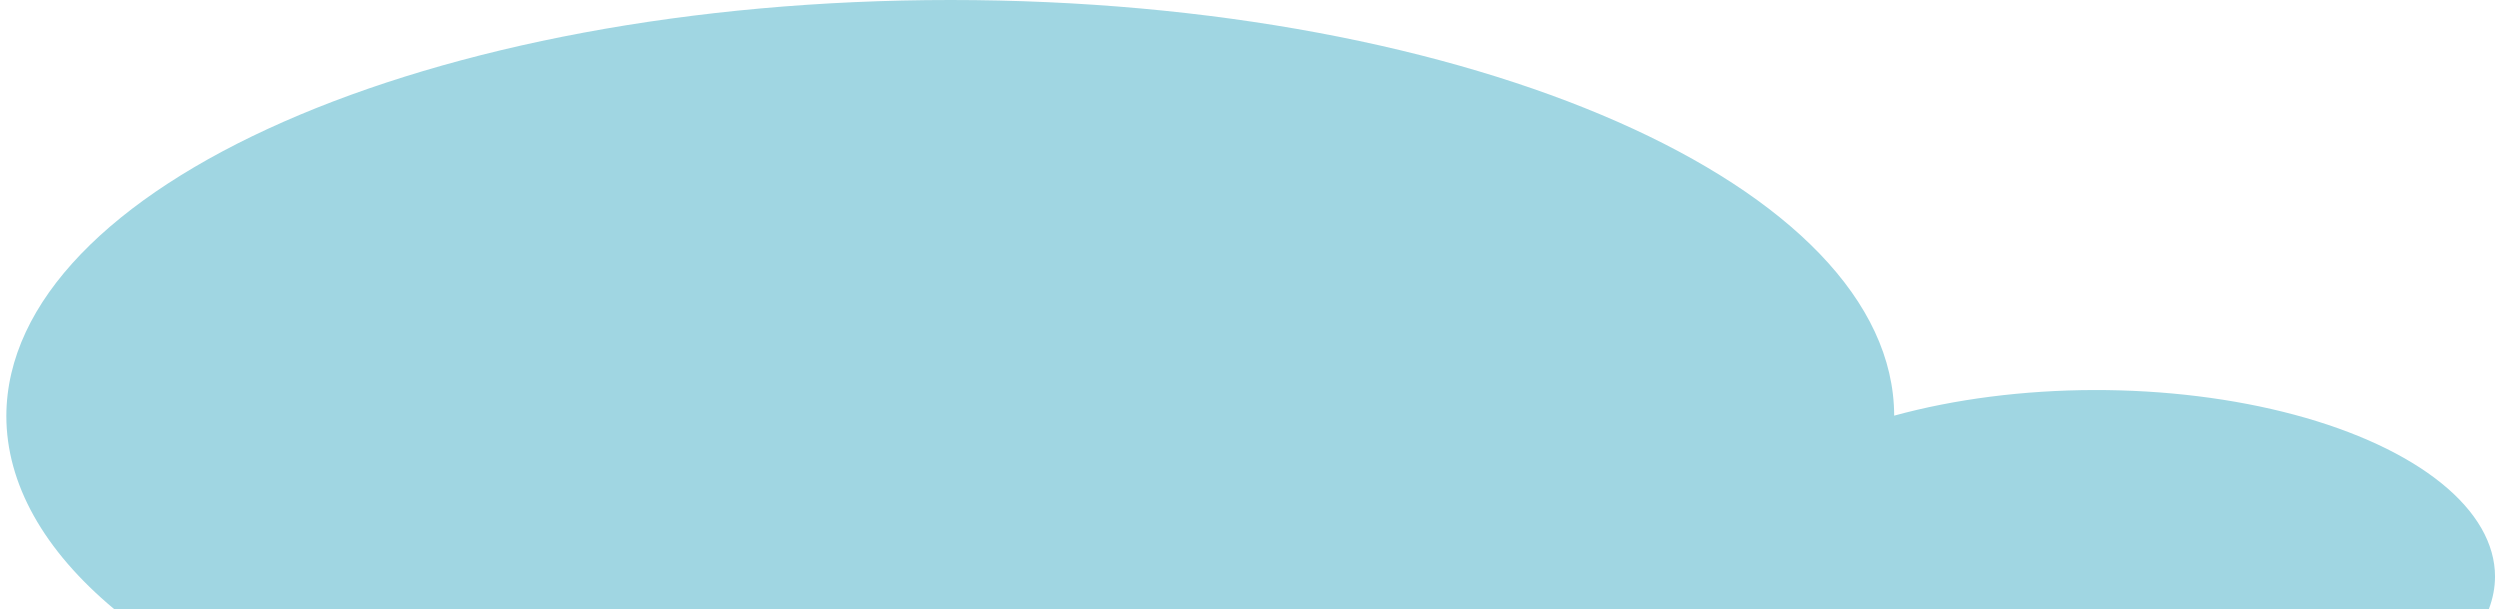 <svg width="197" height="48" viewBox="0 0 197 48" fill="none" xmlns="http://www.w3.org/2000/svg">
<path fill-rule="evenodd" clip-rule="evenodd" d="M9 48C3.427 43.349 0.501 38.108 0.5 32.777C0.552 14.676 33.876 0 74.901 0C115.926 0 149.229 14.661 149.261 32.753C154.038 31.444 159.471 30.748 165.009 30.735C170.546 30.723 175.993 31.394 180.798 32.681C185.603 33.968 189.595 35.826 192.371 38.066C195.147 40.306 196.609 42.848 196.608 45.437C196.605 46.296 196.442 47.154 196.121 48H9Z" fill="#A0D6E2"/>
</svg>
